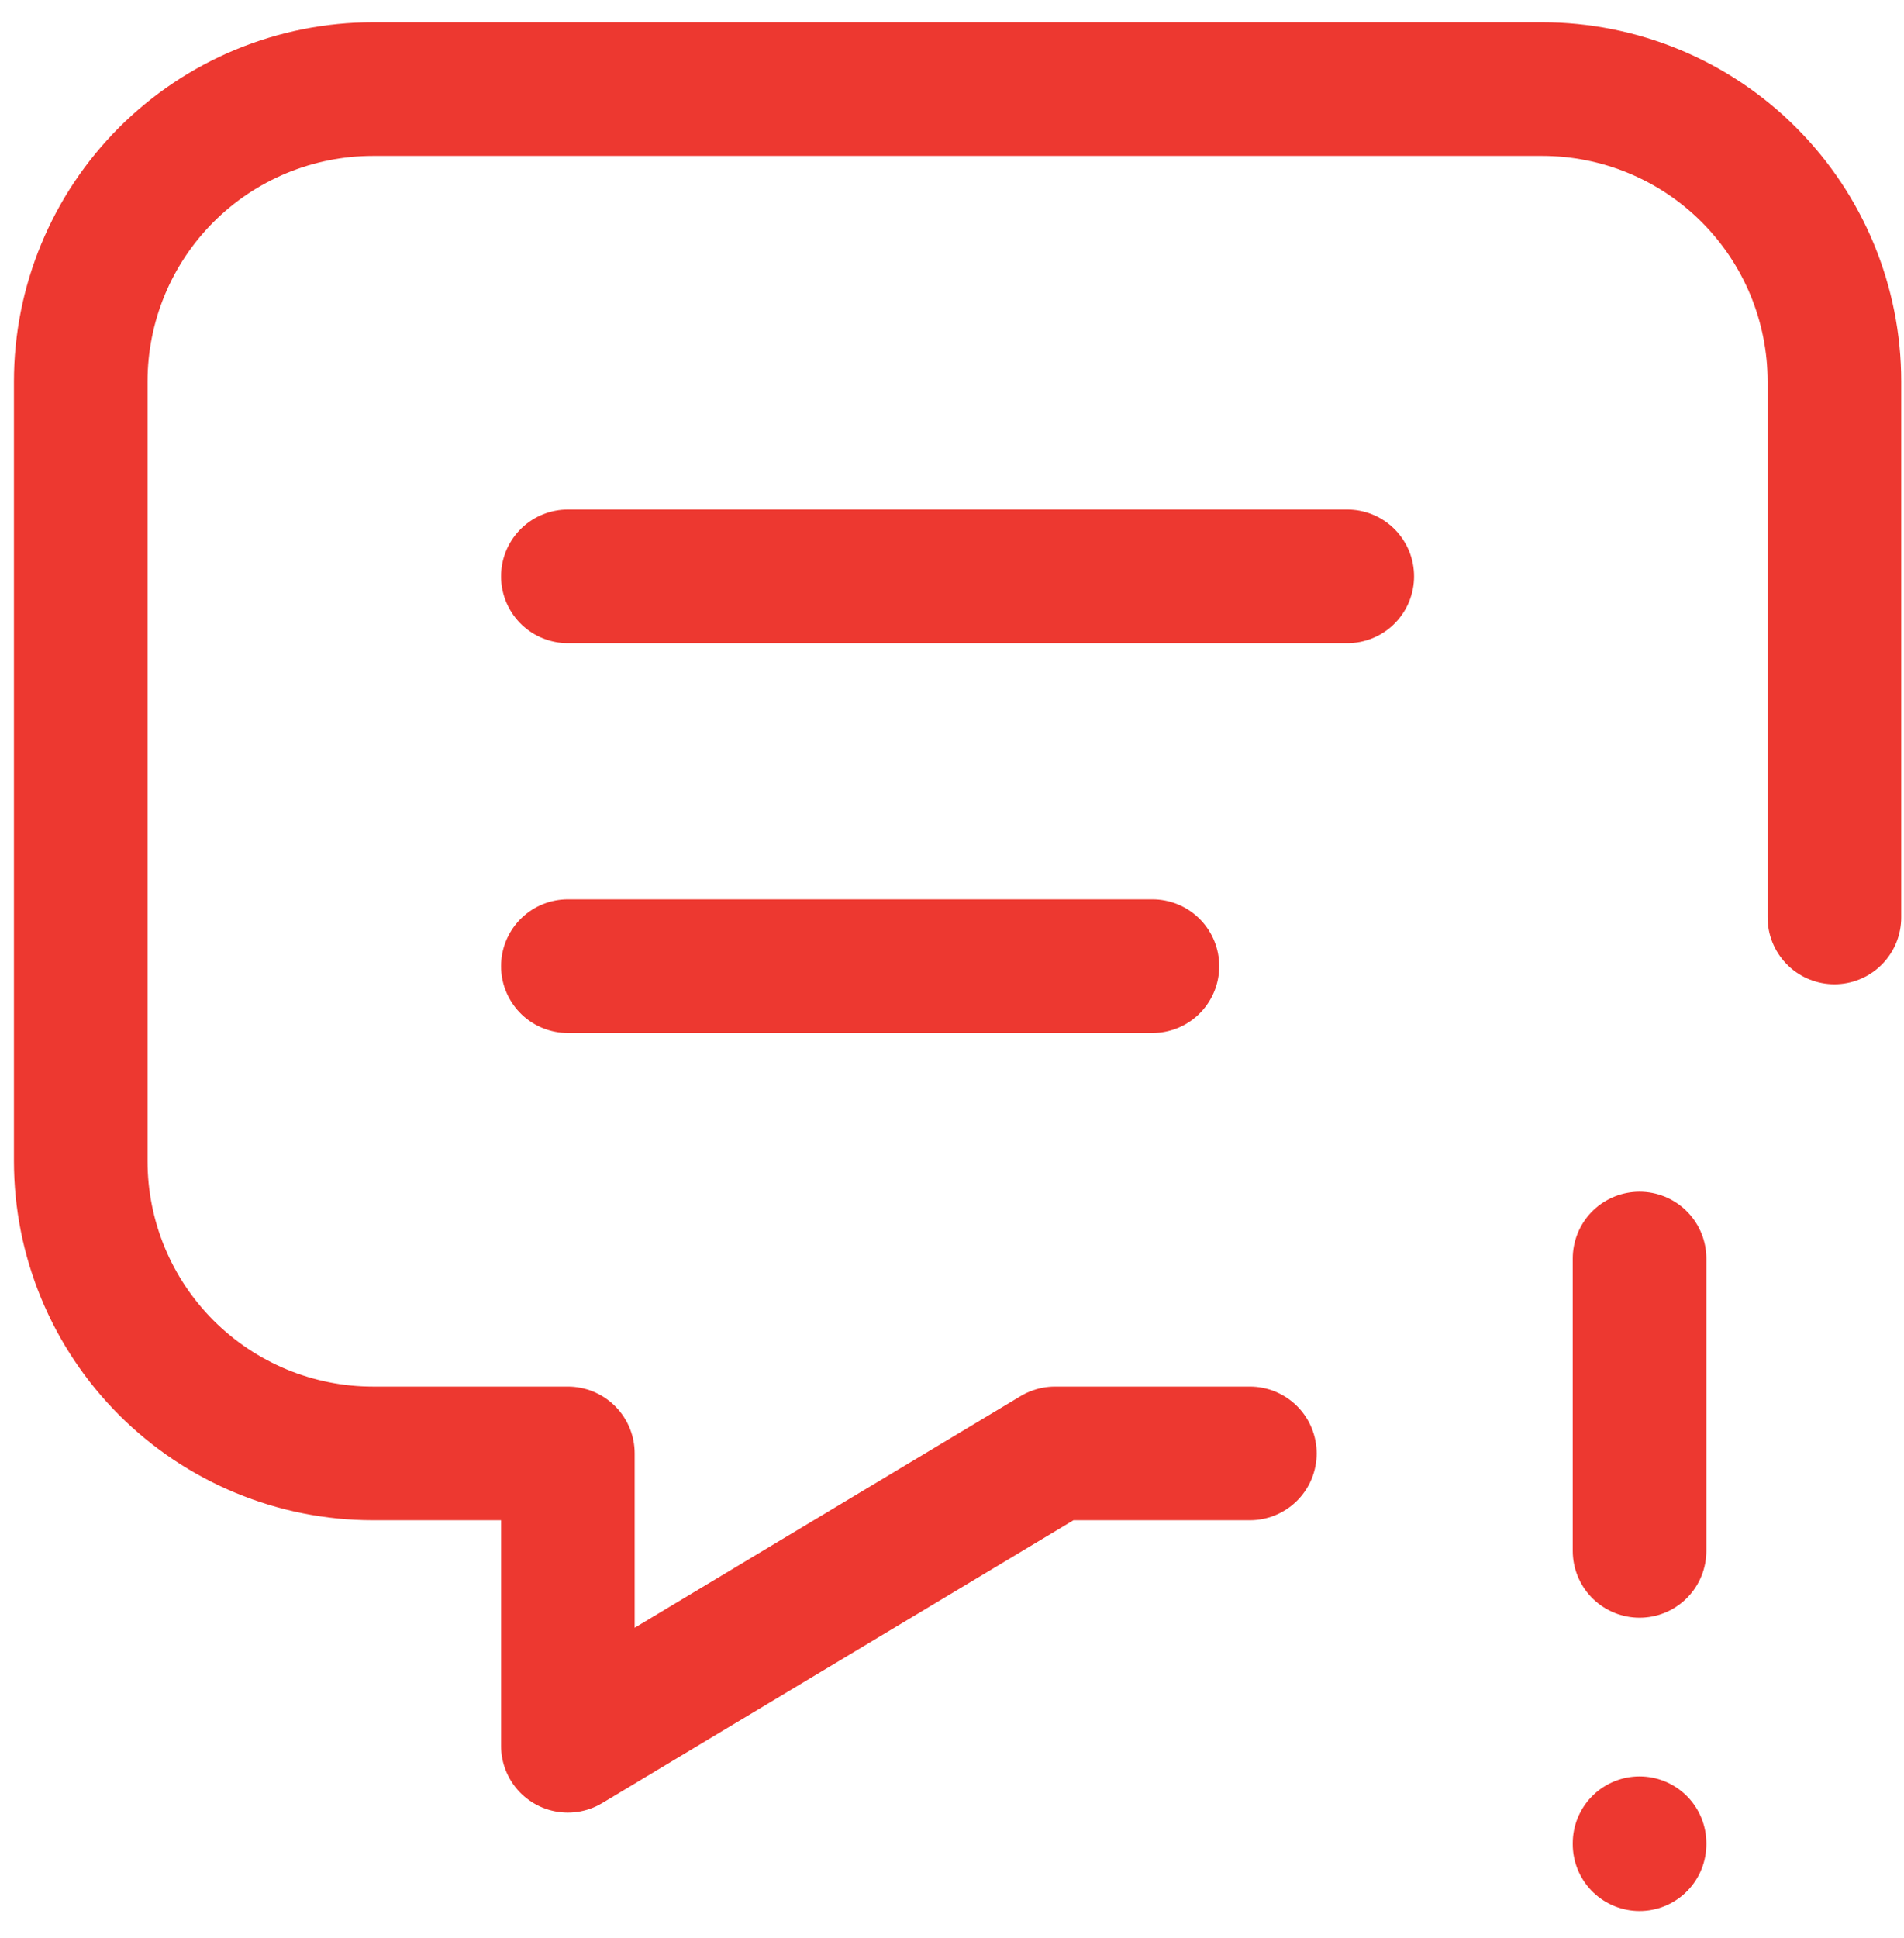 <svg width="57" height="58" viewBox="0 0 57 58" fill="none" xmlns="http://www.w3.org/2000/svg">
<path d="M17 17.25H40.333M17 28.917H34.5M37.417 43.5H31.583L17 52.25V43.5H11.167C8.846 43.5 6.621 42.578 4.98 40.937C3.339 39.296 2.417 37.071 2.417 34.75V11.417C2.417 9.096 3.339 6.87 4.98 5.229C6.621 3.588 8.846 2.667 11.167 2.667H46.167C48.487 2.667 50.713 3.588 52.354 5.229C53.995 6.87 54.917 9.096 54.917 11.417V27.458M49.083 37.667V46.417M49.083 55.167V55.196" stroke="#ED3830" stroke-width="4" stroke-linecap="round" stroke-linejoin="round"/>
</svg>
